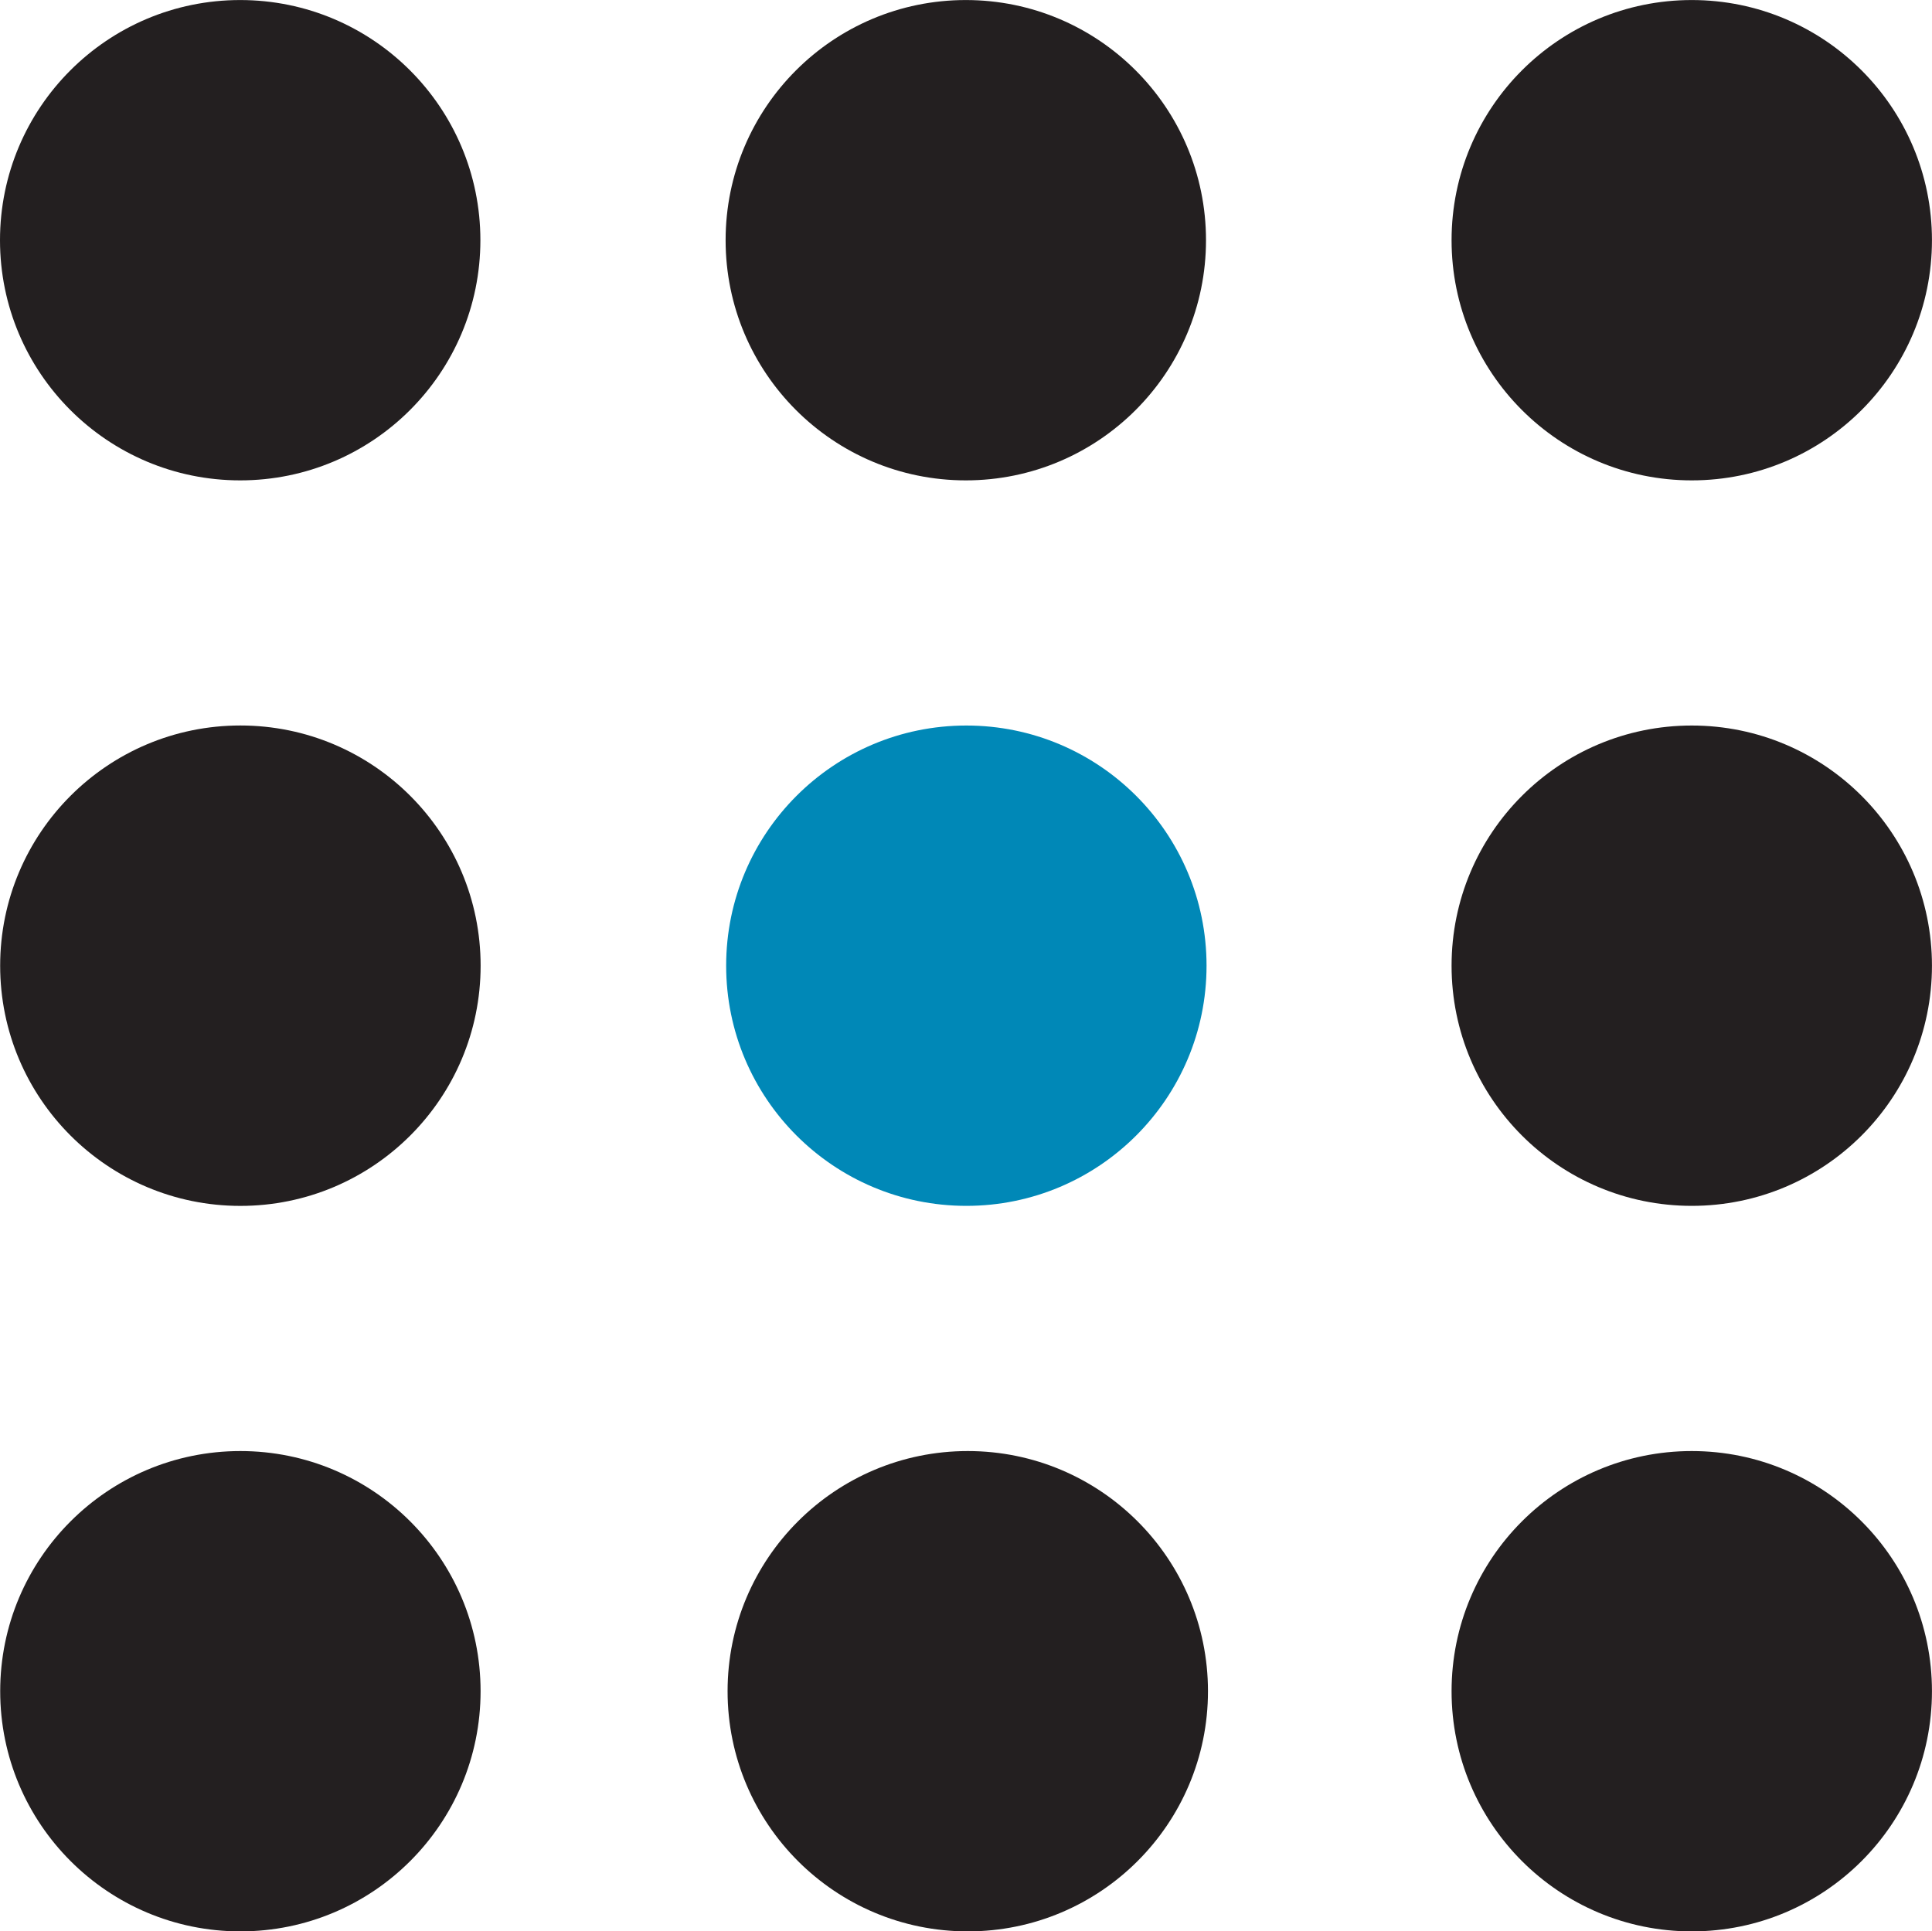 <?xml version="1.0" encoding="UTF-8"?><svg id="Layer_1" xmlns="http://www.w3.org/2000/svg" viewBox="0 0 499.66 499.56"><defs><style>.cls-1{fill:#231f20;}.cls-2{fill:#0088b7;}</style></defs><circle class="cls-2" cx="249.92" cy="249.78" r="62.12"/><circle class="cls-1" cx="250.29" cy="437.44" r="62.12"/><circle class="cls-1" cx="249.78" cy="62.13" r="62.12"/><circle class="cls-1" cx="437.53" cy="62.13" r="62.12"/><circle class="cls-1" cx="437.53" cy="249.78" r="62.12"/><circle class="cls-1" cx="437.53" cy="437.44" r="62.12"/><circle class="cls-1" cx="62.12" cy="62.13" r="62.12"/><circle class="cls-1" cx="62.17" cy="249.78" r="62.13"/><circle class="cls-1" cx="62.17" cy="437.44" r="62.12"/></svg>